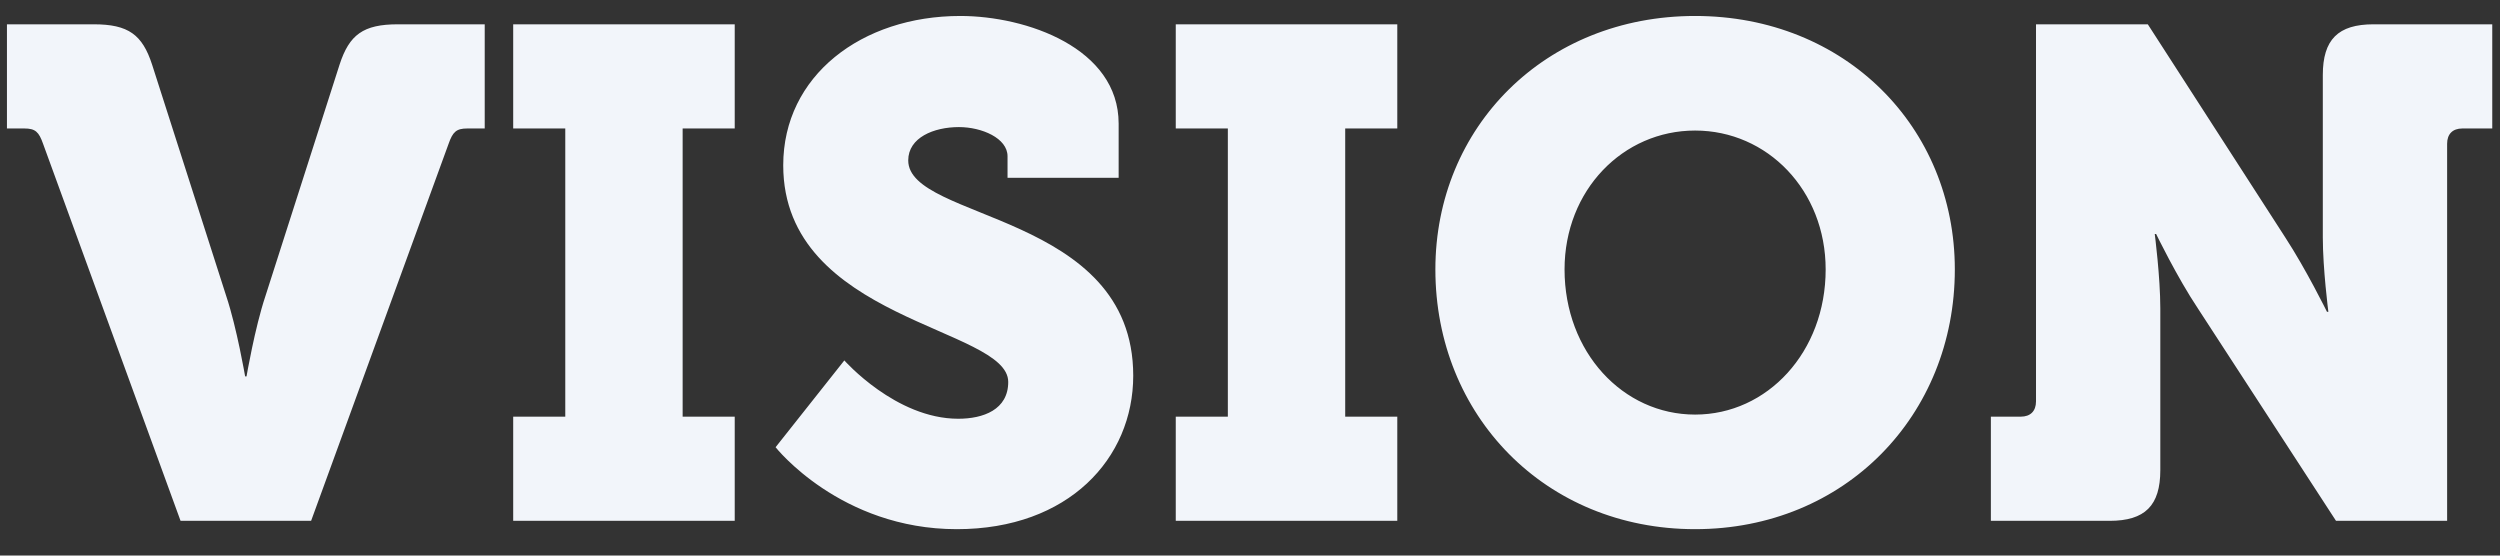 <svg fill="none" height="16" viewBox="0 0 72 16" width="72" xmlns="http://www.w3.org/2000/svg"><rect x="0" y="0" width="72" height="16" fill="#333333" stroke="none"/><path d="m5.2 15h3.76l3.96-10.86c.12-.34.22-.44.54-.44h.5v-3l-2.5-0c-1 0-1.4.3-1.68 1.16l-2.14 6.68c-.3.9-.54 2.3-.54 2.3h-.04s-.24-1.4-.54-2.3l-2.14-6.68c-.28-.86-.68-1.16-1.68-1.16l-2.5-0v3h.5c.32 0 .42.1.54.44zm9.58 0h6.38v-3h-1.5v-8.3h1.5v-3l-6.38-0v3h1.5v8.3h-1.5zm7.557-2.12s1.86 2.36 5.22 2.36c3.22 0 5.08-2.04 5.08-4.42 0-4.7-6.48-4.46-6.48-6.2 0-.66.74-.96 1.46-.96.66 0 1.4.32 1.4.84v.62l3.2 0v-1.56c0-2.18-2.66-3.1-4.56-3.1-2.84-0-5.1 1.72-5.1 4.3 0 4.48 6.48 4.66 6.48 6.24 0 .8-.72 1.06-1.44 1.06-1.8 0-3.28-1.68-3.28-1.68zm11.525 2.12h6.38v-3h-1.5v-8.3h1.5v-3l-6.38-0v3h1.5v8.3h-1.5zm7.477-7.24c0 4.2 3.16 7.48 7.48 7.48s7.48-3.28 7.48-7.48c0-4.1-3.16-7.3-7.48-7.3-4.32 0-7.48 3.2-7.48 7.3zm3.72 0c0-2.28 1.68-4 3.76-4s3.76 1.72 3.76 4c0 2.38-1.68 4.18-3.76 4.18s-3.76-1.8-3.76-4.18zm12.278 7.24h3.42c1.02 0 1.46-.44 1.46-1.46v-4.66c0-.9-.16-2.14-.16-2.14h.04s.6 1.24 1.2 2.14l3.98 6.12h3.2v-10.86c0-.28.16-.44.44-.44h.86v-3l-3.42-0c-1.02 0-1.46.44-1.46 1.46v4.68c0 .9.16 2.14.16 2.14h-.04s-.6-1.22-1.2-2.14l-3.96-6.14h-3.22v10.86c0 .28-.16.44-.44.44h-.86z" fill="#f2f5fa"/></svg>